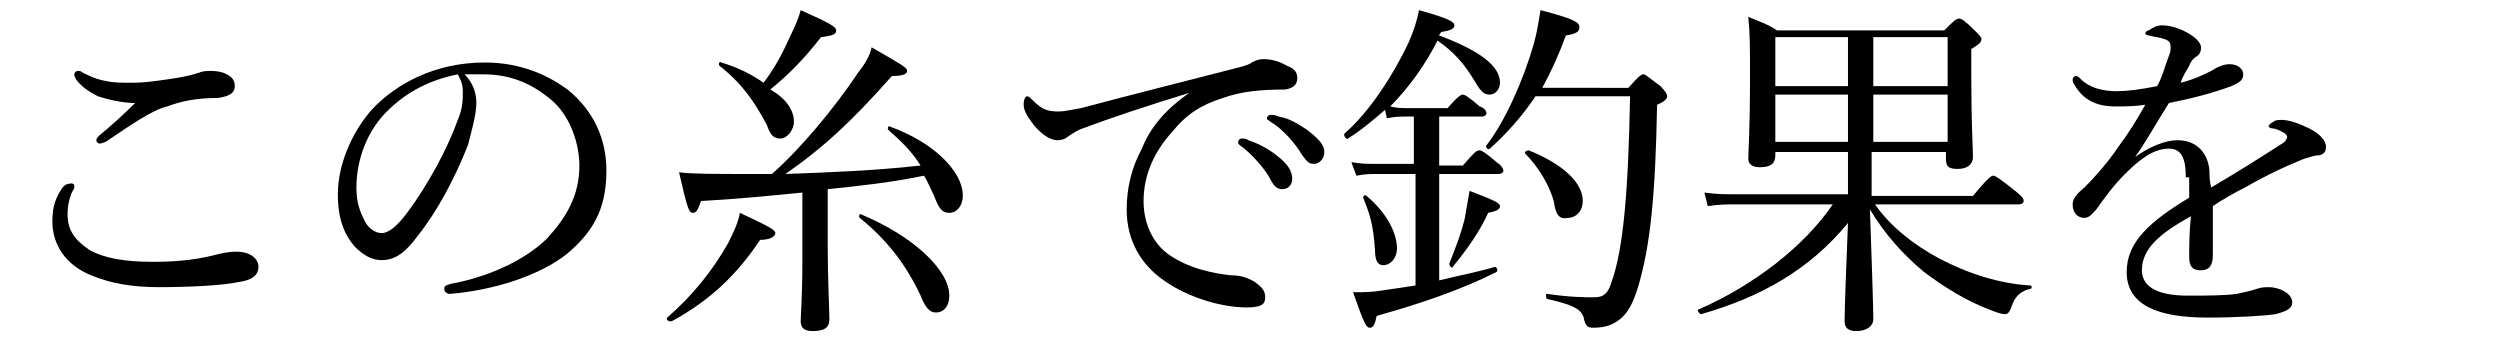 <?xml version="1.0" encoding="utf-8"?>
<!-- Generator: Adobe Illustrator 25.1.0, SVG Export Plug-In . SVG Version: 6.00 Build 0)  -->
<svg version="1.1" id="レイヤー_1" xmlns="http://www.w3.org/2000/svg" xmlns:xlink="http://www.w3.org/1999/xlink" x="0px"
	 y="0px" viewBox="0 0 148 21" style="enable-background:new 0 0 148 21;" xml:space="preserve">
<style type="text/css">
	.st0{enable-background:new    ;}
</style>
<g class="st0">
	<path d="M4.4,11c0,0.1,0,0.2-0.1,0.3c-0.2,0.4-0.3,0.9-0.3,1.4c0,0.9,0.4,1.5,1.3,2.1c0.9,0.5,2.1,0.7,3.8,0.7
		c1.7,0,2.8-0.2,3.6-0.4c0.4-0.1,0.8-0.2,1.3-0.2c0.8,0,1.3,0.4,1.3,0.9s-0.4,0.8-1.2,0.9c-0.9,0.2-2.9,0.3-4.7,0.3
		c-1.5,0-2.8-0.2-4-0.7c-1.5-0.6-2.3-1.8-2.3-3.2c0-0.9,0.2-1.4,0.6-2c0.1-0.1,0.2-0.2,0.3-0.2C4.3,10.8,4.4,10.9,4.4,11z M5.8,5.7
		c-0.6-0.3-1-0.6-1.3-1C4.4,4.5,4.4,4.5,4.4,4.4c0-0.1,0.1-0.2,0.2-0.2c0.1,0,0.2,0,0.3,0.1c0.4,0.2,0.8,0.4,1.4,0.5
		c0.4,0.1,1,0.1,1.6,0.1s1.3-0.1,2-0.2s1.3-0.2,1.9-0.4c0.2-0.1,0.5-0.1,0.6-0.1c0.2,0,0.5,0,0.8,0.1c0.5,0.2,0.7,0.4,0.7,0.8
		c0,0.4-0.3,0.6-1,0.7C11.6,5.8,10.7,6,9.9,6.3C9,6.5,7.6,7.5,6.4,8.3C6.3,8.4,6,8.5,5.9,8.5S5.7,8.4,5.7,8.3c0-0.1,0.1-0.2,0.2-0.3
		c0.5-0.4,1.4-1.2,2.1-1.9C7.3,6.1,6.4,5.9,5.8,5.7z"/>
	<path d="M28.2,6.1c0,0.7-0.3,1.7-0.5,2.5c-0.8,2-1.8,3.9-3,5.4c-0.6,0.8-1.2,1.4-2.1,1.4c-0.6,0-1.1-0.3-1.6-0.8
		c-0.6-0.7-1-1.6-1-3.1c0-1.6,0.7-3.5,2-5c1.4-1.5,3.7-2.8,6.7-2.8c2.2,0,3.8,0.8,4.9,1.6c1.6,1.3,2.3,3,2.3,4.8
		c0,2.4-0.9,3.7-2.3,4.9c-1.6,1.3-4.4,2.2-7,2.4c-0.1,0-0.3-0.1-0.3-0.3c0-0.2,0.1-0.2,0.4-0.3c2.2-0.4,4.4-1.4,5.7-2.7
		c1.1-1.2,1.9-2.5,1.9-4.3c0-1.2-0.5-3-1.8-4c-1-0.8-2.2-1.4-3.9-1.4c-0.4,0-0.8,0-1.1,0C28,4.9,28.2,5.5,28.2,6.1z M22.9,6.6
		c-1.2,1.2-1.8,2.9-1.8,4.5c0,0.9,0.2,1.4,0.5,2c0.2,0.4,0.6,0.7,1,0.7c0.4,0,0.9-0.4,1.5-1.2c1.2-1.6,2.4-3.8,3-5.5
		c0.3-0.7,0.3-1.2,0.3-1.7c0-0.5-0.2-0.8-0.3-1C25.1,4.8,23.8,5.7,22.9,6.6z"/>
	<path d="M39.5,18.8c1.5-1.3,2.7-2.8,3.6-4.4c0.3-0.6,0.6-1.2,0.7-1.8c1.7,0.8,2.1,1,2.1,1.2s-0.3,0.4-0.9,0.4
		c-1.4,2.1-3,3.6-5.2,4.8C39.6,19.1,39.4,18.9,39.5,18.8z M47.5,11.4c-2,0.2-4.1,0.4-6,0.5c-0.2,0.6-0.3,0.7-0.5,0.7
		c-0.2,0-0.3-0.2-0.8-2.4c0.8,0.1,2.2,0.1,3.9,0.1c0.5,0,1,0,1.6,0c1.7-1.5,3.7-3.9,5.1-6c0.4-0.5,0.7-1,0.8-1.5
		c1.9,1.1,2.1,1.2,2.1,1.4c0,0.2-0.3,0.3-0.9,0.3c-2.3,2.6-4,4.2-6.3,5.8c2.7-0.1,5.3-0.2,8-0.5c-0.5-0.8-1.1-1.4-1.9-2.1
		c-0.1-0.1,0-0.3,0.1-0.2c2.5,0.9,4.3,2.6,4.3,4.1c0,0.5-0.3,1-0.8,1c-0.4,0-0.6-0.2-0.9-1c-0.2-0.4-0.4-0.9-0.6-1.2
		c-1.9,0.4-3.8,0.6-5.7,0.8v3.3c0,2,0.1,3.9,0.1,4.4c0,0.5-0.3,0.7-1,0.7c-0.5,0-0.7-0.2-0.7-0.6c0-0.3,0.1-1.4,0.1-3.5V11.4z
		 M47,7.2c0,0.5-0.4,1-0.8,1c-0.4,0-0.6-0.2-0.8-0.8C44.7,6.1,44,5,42.6,3.9c-0.1-0.1,0-0.3,0.1-0.2c1,0.3,1.8,0.7,2.5,1.2
		c0.7-0.9,1.2-1.9,1.6-2.8c0.3-0.6,0.5-1.1,0.6-1.5c1.8,0.8,2.1,1,2.1,1.2c0,0.2-0.1,0.3-0.9,0.4c-1,1.3-1.9,2.2-3,3.1
		C46.5,5.8,47,6.5,47,7.2z M54.5,17.5c-0.9-1.9-2-3.3-3.6-4.6c-0.1-0.1,0-0.3,0.1-0.2c3.1,1.3,5.2,3.3,5.2,4.8c0,0.6-0.3,1-0.8,1
		C55.1,18.5,54.8,18.3,54.5,17.5z"/>
	<path d="M70.4,5.5c-2.3,0.7-4.7,1.5-6.3,2.1c-0.3,0.1-0.6,0.3-0.9,0.5c-0.1,0.1-0.3,0.2-0.6,0.2c-0.4,0-0.9-0.3-1.4-0.9
		c-0.3-0.4-0.6-0.8-0.6-1.2c0-0.3,0.1-0.5,0.2-0.5s0.2,0.1,0.3,0.2c0.6,0.6,0.9,0.7,1.6,0.7c0.3,0,0.7-0.1,1.3-0.2
		c3-0.8,6.2-1.6,9.3-2.4c0.4-0.1,0.7-0.2,0.8-0.3c0.2-0.1,0.4-0.2,0.7-0.2c0.4,0,0.9,0.1,1.4,0.4c0.3,0.1,0.6,0.3,0.6,0.7
		c0,0.4-0.2,0.6-0.7,0.7c-1.4,0-2.6,0.1-3.7,0.5c-1.3,0.4-2.2,1-3,2c-1.1,1.2-1.7,2.6-1.7,4.1c0,1.4,0.6,2.5,1.4,3.1
		c1.2,0.9,2.8,1.2,3.8,1.3c0.5,0,0.9,0.1,1.4,0.4c0.4,0.3,0.6,0.5,0.6,0.9s-0.2,0.6-1.1,0.6c-1.5,0-3.5-0.6-4.9-1.6
		c-1.3-0.9-2.2-2.3-2.2-4.2c0-1.3,0.3-2.5,0.9-3.6C68.1,7.5,69.1,6.4,70.4,5.5L70.4,5.5z M73.9,8.3c0.6,0.2,1.2,0.5,1.8,1
		c0.5,0.4,0.8,0.8,0.8,1.3c0,0.3-0.2,0.6-0.6,0.6c-0.3,0-0.5-0.2-0.7-0.6c-0.3-0.6-1.2-1.6-1.8-2c-0.1-0.1-0.1-0.1-0.1-0.2
		c0-0.1,0.1-0.2,0.2-0.2C73.6,8.2,73.8,8.2,73.9,8.3z M75.7,6.9c0.6,0.1,1.1,0.4,1.7,0.8c0.5,0.4,1,0.8,1,1.3c0,0.4-0.3,0.7-0.6,0.7
		c-0.3,0-0.4-0.1-0.7-0.5c-0.4-0.7-1.2-1.6-1.9-2C75.1,7.1,75,7.1,75,7c0-0.1,0.1-0.2,0.2-0.2C75.3,6.8,75.5,6.8,75.7,6.9z"/>
	<path d="M82,6.5c-0.7,0.6-1.4,1.2-2.2,1.7c-0.1,0.1-0.3-0.2-0.2-0.3c1.5-1.3,2.9-3.5,3.8-5.4c0.3-0.7,0.5-1.3,0.6-1.9
		c1.8,0.5,2.1,0.7,2.1,0.9c0,0.2-0.2,0.3-0.8,0.4c0,0.1-0.1,0.1-0.1,0.2c2.4,0.9,3.6,1.8,3.6,2.8c0,0.4-0.3,0.7-0.6,0.7
		c-0.3,0-0.5-0.1-0.9-0.8c-0.6-1-1.2-1.7-2.2-2.4c-0.7,1.4-1.7,2.8-2.8,3.9c0.4,0.1,0.7,0.1,1,0.1h2.4c0.6-0.7,0.8-0.8,0.9-0.8
		c0.1,0,0.3,0.1,1,0.7C87.9,6.4,88,6.6,88,6.7s-0.1,0.2-0.3,0.2h-2.5v2.9h1.4c0.7-0.8,0.8-0.9,1-0.9c0.1,0,0.3,0.1,1,0.7
		c0.3,0.2,0.4,0.4,0.4,0.5c0,0.1-0.1,0.2-0.3,0.2h-3.5v6.3c1.2-0.3,2.3-0.5,3.3-0.8c0.1,0,0.2,0.2,0.1,0.3c-2.2,1.1-4.6,1.9-7.1,2.6
		c-0.1,0.5-0.2,0.7-0.4,0.7c-0.2,0-0.3-0.1-1-2.1c0.6,0,1.1,0,1.7-0.1c0.7-0.1,1.3-0.2,2-0.3v-6.6h-2.3c-0.4,0-0.7,0-1.2,0.1L80,9.6
		c0.6,0.1,0.9,0.1,1.4,0.1h2.3V6.9h-0.4c-0.4,0-0.7,0-1.2,0.1L82,6.5z M81.4,14.8c-0.1-1.5-0.3-2.1-0.7-3.1c0-0.1,0.1-0.2,0.2-0.1
		c1.2,1,1.8,2.2,1.8,3.1c0,0.6-0.4,1-0.8,1C81.6,15.7,81.4,15.5,81.4,14.8z M85.8,15.6c0.4-1,0.7-1.8,0.9-2.6
		c0.1-0.6,0.2-1.1,0.3-1.7c1.3,0.5,1.8,0.7,1.8,0.9c0,0.2-0.2,0.3-0.7,0.4c-0.5,1.1-1.2,2.1-2.1,3.2C86,15.9,85.8,15.8,85.8,15.6z
		 M96.4,5.2c0.7-0.8,0.8-0.8,0.9-0.8c0.1,0,0.2,0.1,1,0.7c0.3,0.3,0.4,0.5,0.4,0.6s-0.1,0.3-0.6,0.5c-0.1,5.4-0.4,8.3-1.1,10.7
		c-0.3,1-0.6,1.6-1.1,2c-0.5,0.4-1,0.5-1.6,0.5c-0.3,0-0.4-0.1-0.5-0.4c-0.1-0.6-0.4-0.9-2.2-1.3c-0.1,0-0.1-0.4,0-0.3
		c1.4,0.2,2.2,0.2,2.8,0.2c0.5,0,0.8-0.2,1-0.9c0.7-1.9,1-5.4,1.1-11h-5.6c-0.8,1.2-1.7,2.2-2.7,3.1c-0.1,0.1-0.3-0.1-0.2-0.2
		c1.1-1.4,2.2-3.9,2.8-6c0.2-0.7,0.3-1.4,0.4-2c1.9,0.5,2.3,0.7,2.3,1c0,0.3-0.2,0.4-0.8,0.5c-0.4,1.1-0.9,2.2-1.4,3.1H96.4z M92,12
		c-0.2-0.9-0.9-2.1-1.7-2.9c-0.1-0.1,0.1-0.2,0.2-0.2c2,0.8,3.2,1.9,3.2,3c0,0.6-0.4,1-0.9,1C92.4,13,92.1,12.8,92,12z"/>
	<path d="M110.9,11.6h5.9c0.9-1.1,1.1-1.2,1.2-1.2c0.1,0,0.3,0.1,1.3,0.9c0.5,0.4,0.5,0.5,0.5,0.6c0,0.1-0.1,0.2-0.3,0.2h-8.5
		c0.9,1.3,2.3,2.4,3.8,3.2c1.7,0.9,3.6,1.5,5.4,1.6c0.1,0,0.1,0.2,0,0.2c-0.5,0.1-0.9,0.4-1.1,1c-0.1,0.3-0.2,0.5-0.4,0.5
		s-0.5-0.1-1-0.3c-1.3-0.5-2.6-1.3-3.8-2.2c-1.2-1-2.3-2.2-3.2-3.7c0.1,2.8,0.2,5.8,0.2,6.5c0,0.4-0.4,0.7-1,0.7
		c-0.5,0-0.7-0.2-0.7-0.6c0-0.7,0.1-3.4,0.2-5.8c-2.3,2.8-5.2,4.4-8.7,5.4c-0.1,0-0.3-0.3-0.1-0.3c3.2-1.4,6.2-3.7,7.9-6.2h-5.8
		c-0.5,0-0.9,0-1.6,0.1l-0.2-0.8c0.7,0.1,1.2,0.1,1.8,0.1h6.7V9h-4.3v0.2c0,0.5-0.3,0.7-0.9,0.7c-0.5,0-0.7-0.2-0.7-0.5
		c0-0.6,0.1-1.5,0.1-4.9c0-1.7,0-2.5-0.1-3.5c0.7,0.3,1.1,0.4,1.7,0.8h9.9c0.6-0.6,0.7-0.7,0.9-0.7c0.1,0,0.3,0.1,0.9,0.7
		c0.3,0.3,0.4,0.4,0.4,0.5c0,0.2-0.1,0.3-0.6,0.6v1.6c0,2.9,0.1,4.3,0.1,4.8c0,0.4-0.3,0.7-0.9,0.7c-0.5,0-0.7-0.1-0.7-0.6V9h-4.4
		V11.6z M105.1,2.2v2.9h4.3V2.2H105.1z M109.4,5.6h-4.3v2.8h4.3V5.6z M110.9,5.1h4.4V2.2h-4.4V5.1z M115.3,8.4V5.6h-4.4v2.8H115.3z"
		/>
	<path d="M129.4,10.5c0-1.2-0.3-1.7-1-1.7c-0.9,0-1.7,0.6-2.6,1.5c-0.7,0.7-1.2,1.4-1.7,2.1c-0.2,0.2-0.4,0.5-0.7,0.5
		c-0.4,0-0.7-0.3-0.7-0.8c0-0.3,0.2-0.6,0.7-1c0.6-0.6,1.4-1.5,2-2.4c0.6-0.8,1.1-1.6,1.6-2.5c-0.6,0.1-1.2,0.1-1.8,0.1
		c-1.1,0-1.9-0.4-2.4-1.3c-0.1-0.1-0.1-0.2-0.1-0.3c0-0.1,0.1-0.2,0.2-0.2c0.1,0,0.2,0.1,0.3,0.2c0.5,0.5,1.3,0.7,2.1,0.7
		c0.6,0,1.4-0.1,2.4-0.3c0.3-0.5,0.5-1.3,0.7-1.8c0.1-0.2,0.1-0.4,0.1-0.5c0-0.3-0.1-0.4-0.4-0.5c-0.3-0.1-0.5-0.1-0.9-0.2
		c-0.1,0-0.2-0.1-0.2-0.1c0-0.1,0.1-0.2,0.2-0.2c0.3-0.2,0.5-0.3,0.8-0.3c0.5,0,1.1,0.2,1.6,0.5c0.5,0.3,0.7,0.6,0.7,0.8
		c0,0.3-0.1,0.4-0.2,0.5c-0.2,0.1-0.4,0.3-0.5,0.6c-0.1,0.2-0.4,0.6-0.5,1c0.8-0.2,1.4-0.5,1.8-0.7c0.3-0.2,0.7-0.4,1.1-0.4
		c0.5,0,0.8,0.3,0.8,0.6c0,0.4-0.3,0.5-0.7,0.7c-1.1,0.4-2.2,0.7-3.7,1c-0.7,1.1-1.3,2.2-2,3.2c0.8-0.6,1.8-1,2.5-1
		c1.1,0,1.8,0.7,1.9,1.8c0,0.3,0,0.6,0.1,1c1.7-1,2.8-1.7,4.2-2.6c0.2-0.1,0.3-0.3,0.3-0.4c0-0.1-0.1-0.2-0.3-0.3
		c-0.2-0.1-0.4-0.2-0.6-0.2c-0.1,0-0.2-0.1-0.2-0.1c0-0.1,0.1-0.2,0.3-0.3c0.1-0.1,0.3-0.1,0.5-0.1c0.4,0,1,0.2,1.6,0.5
		c0.6,0.3,1,0.7,1,1.1c0,0.4-0.3,0.5-0.5,0.5c-0.2,0-0.4,0.1-0.8,0.2c-1,0.4-2.1,0.9-3.5,1.7c-0.6,0.3-1.3,0.7-1.9,1.1
		c0,1,0,1.8,0,2.9c0,0.6-0.2,0.9-0.7,0.9s-0.7-0.2-0.7-0.8c0-0.5,0-1.4,0.1-2.4c-1.8,1-2.9,1.9-2.9,3.2c0,0.9,0.8,1.5,2.7,1.5
		c1.2,0,2.1,0,2.9-0.1c0.5-0.1,0.9-0.2,1.2-0.3c0.3-0.1,0.5-0.1,0.7-0.1c0.7,0,1.4,0.4,1.4,0.9c0,0.3-0.2,0.5-1,0.7
		c-0.7,0.1-2.3,0.2-4,0.2c-2.9,0-4.8-0.7-4.8-2.7c0-1.8,1.4-3,3.7-4.4V10.5z"/>
</g>
</svg>
